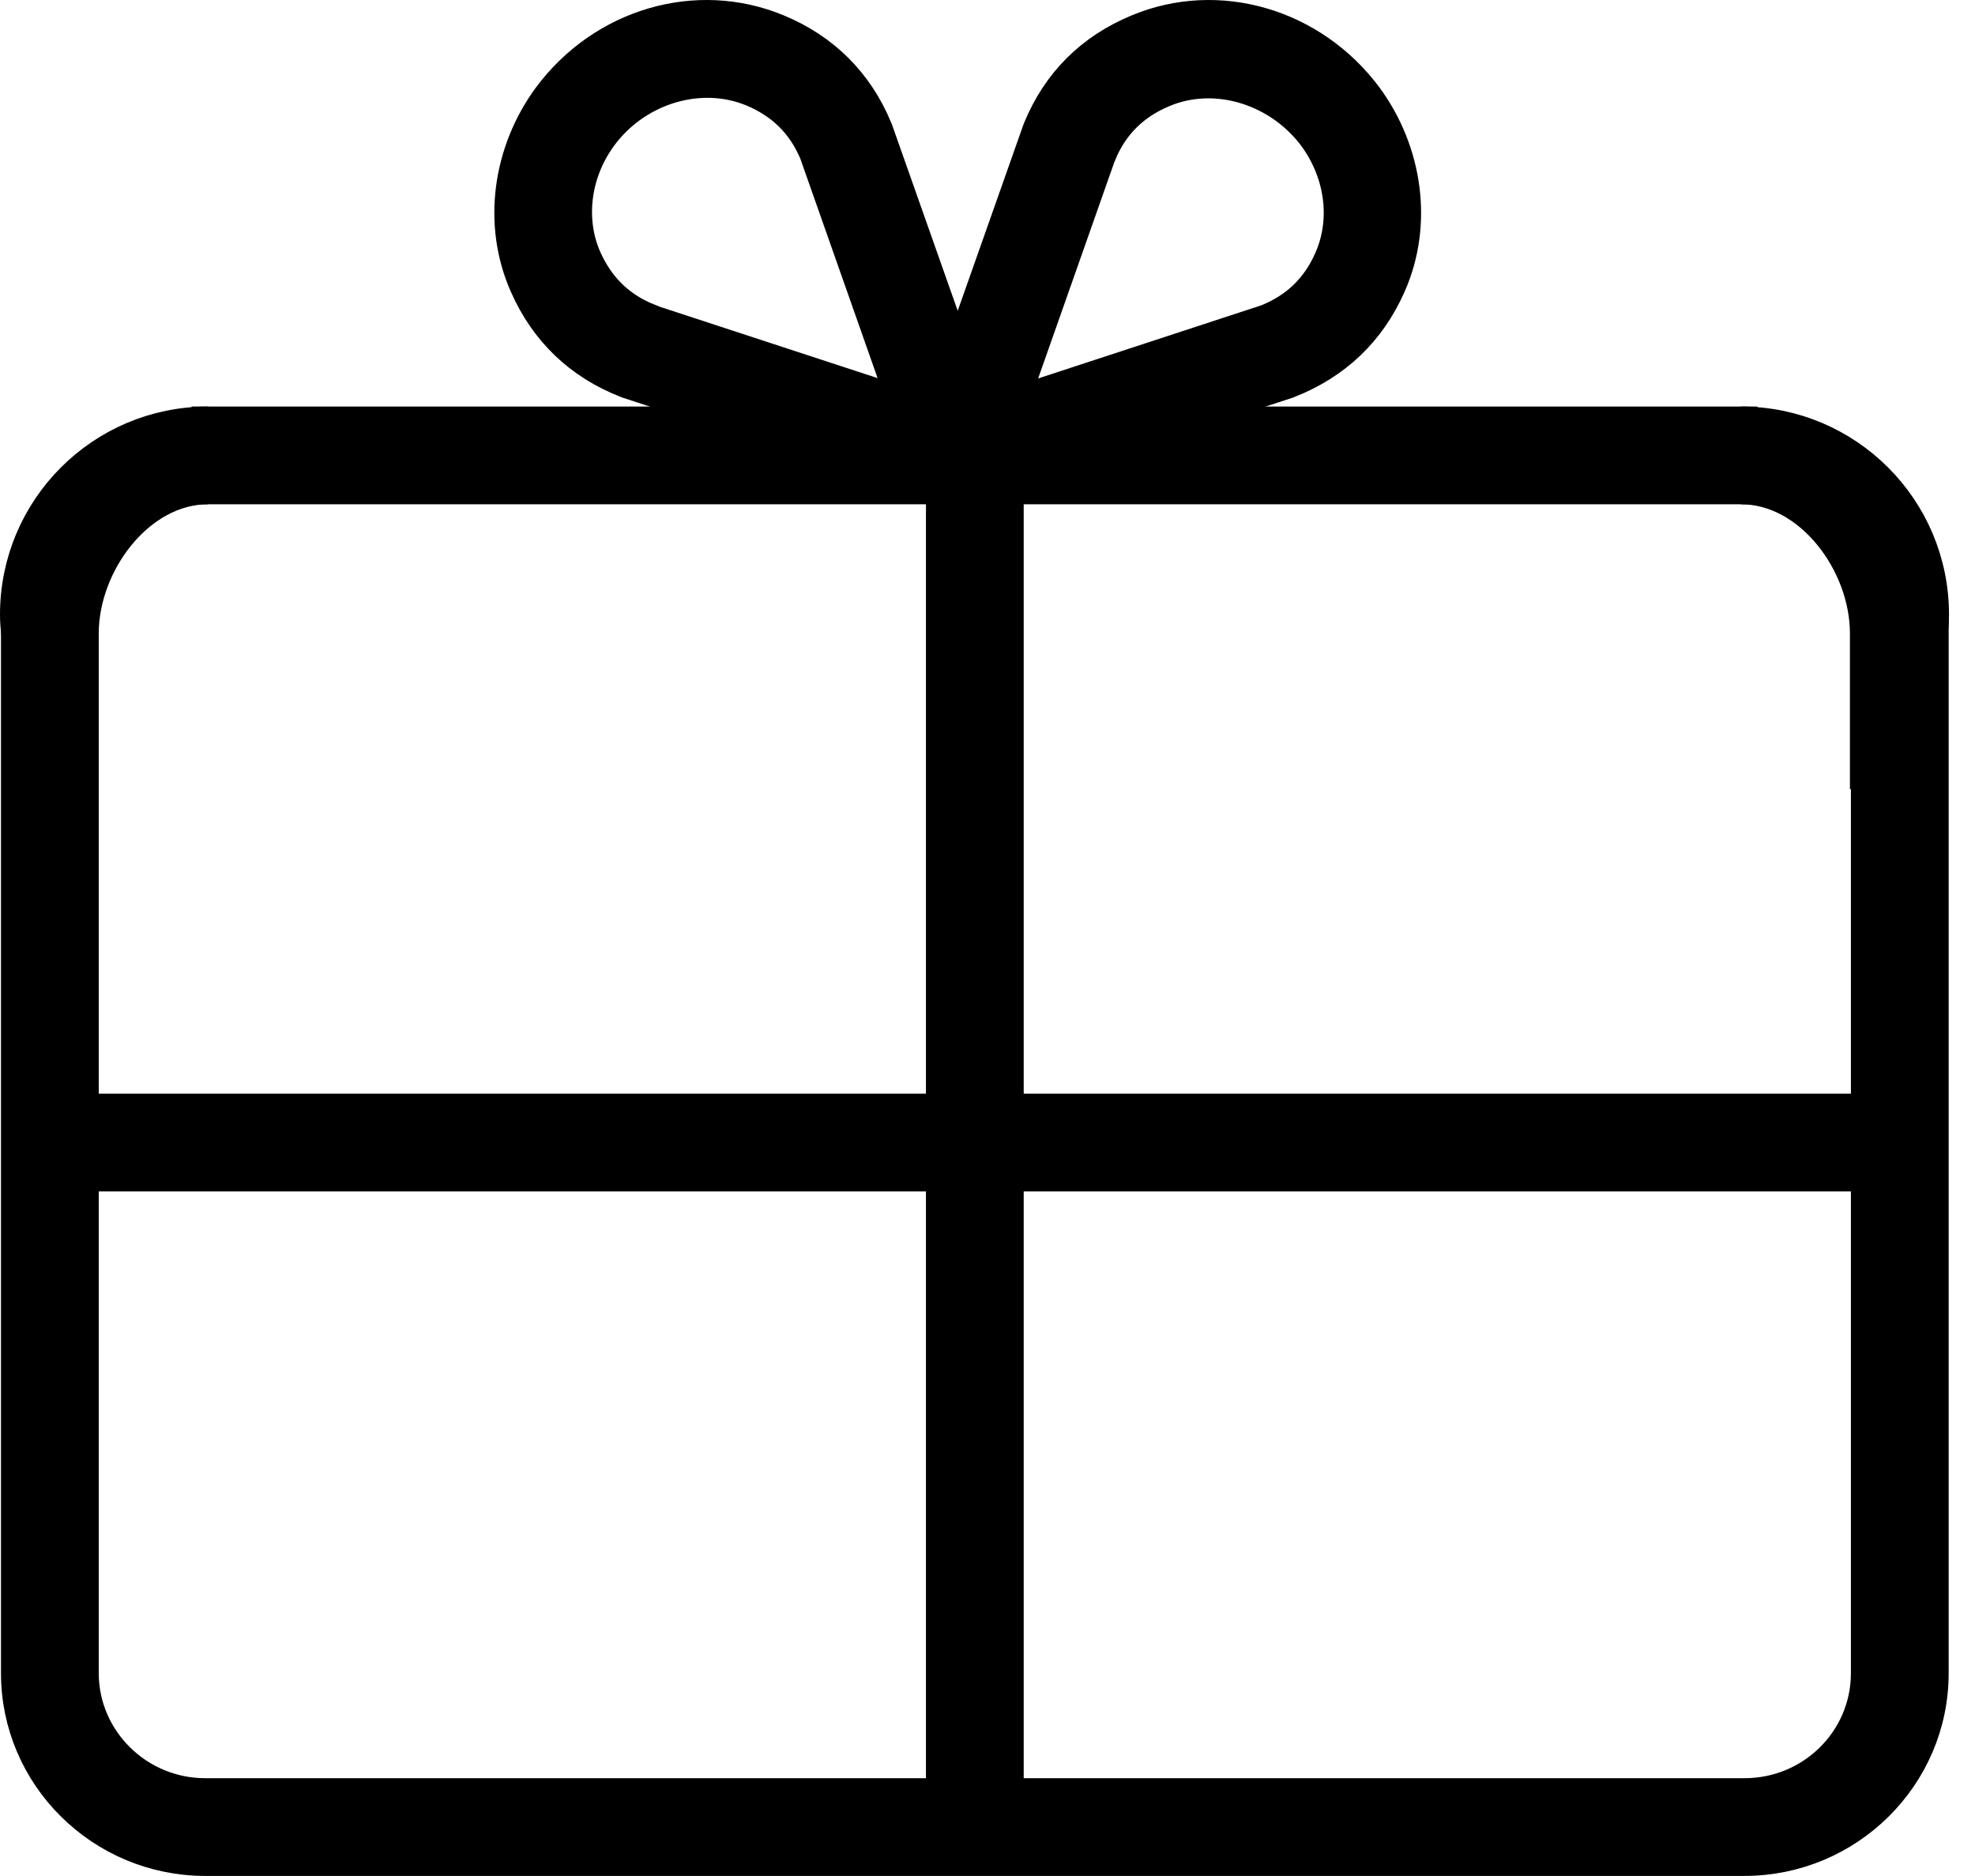 <svg width="60" height="57" viewBox="0 0 60 57" fill="none" xmlns="http://www.w3.org/2000/svg">
<g clip-path="url(#clip0_1715_24607)">
<path d="M29.07 14.83C28.97 14.83 28.86 14.81 28.76 14.78L19.08 11.61C19.08 11.61 19.04 11.6 19.03 11.59C17.62 11.04 16.59 10.05 15.98 8.67C15.15 6.8 15.47 4.61 16.68 2.96C18.32 0.75 21.17 -0.09 23.62 0.93C25.02 1.51 26.03 2.52 26.61 3.91C26.61 3.93 26.62 3.94 26.63 3.96L30 13.51C30.12 13.86 30.04 14.26 29.78 14.53C29.59 14.72 29.34 14.83 29.07 14.83ZM19.72 9.74L27.47 12.28L24.78 4.64C24.4 3.74 23.77 3.12 22.86 2.74C21.31 2.1 19.42 2.64 18.33 4.03C17.47 5.13 17.23 6.61 17.78 7.86C18.18 8.75 18.81 9.37 19.72 9.73V9.74Z" fill="black" stroke="black" stroke-miterlimit="10"/>
<path d="M29.13 14.83C28.87 14.83 28.61 14.73 28.42 14.53C28.16 14.26 28.07 13.87 28.19 13.51L31.56 3.96C31.56 3.96 31.57 3.93 31.58 3.91C32.16 2.51 33.17 1.51 34.57 0.93C37.01 -0.09 39.87 0.75 41.51 2.96C42.72 4.61 43.04 6.81 42.21 8.67C41.6 10.05 40.57 11.03 39.16 11.59C39.14 11.59 39.13 11.6 39.11 11.61L29.43 14.78C29.33 14.81 29.23 14.83 29.12 14.83H29.13ZM33.42 4.65L30.73 12.29L38.48 9.75C39.39 9.39 40.03 8.77 40.42 7.88C40.97 6.63 40.73 5.16 39.87 4.05C38.77 2.66 36.89 2.11 35.34 2.76C34.43 3.14 33.8 3.76 33.42 4.66V4.65Z" fill="black" stroke="black" stroke-miterlimit="10"/>
<path d="M6.32 12.852C3.1 12.852 0.5 15.462 0.5 18.672C0.5 20.282 1.45 21.732 2.5 22.792V19.242C2.5 17.122 4.2 14.822 6.32 14.822" fill="black"/>
<path d="M6.32 12.852C3.1 12.852 0.5 15.462 0.5 18.672C0.5 20.282 1.45 21.732 2.5 22.792V19.242C2.5 17.122 4.2 14.822 6.32 14.822" stroke="black" stroke-miterlimit="10"/>
<path d="M52.89 14.822C55.01 14.822 56.7 17.112 56.7 19.242V22.792C57.76 21.742 58.71 20.282 58.71 18.672C58.71 15.452 56.1 12.852 52.89 12.852" fill="black"/>
<path d="M52.89 14.822C55.01 14.822 56.7 17.112 56.7 19.242V22.792C57.76 21.742 58.71 20.282 58.71 18.672C58.71 15.452 56.1 12.852 52.89 12.852" stroke="black" stroke-miterlimit="10"/>
<path d="M53 56.498H6.24C3.09 56.498 0.53 53.958 0.53 50.838V19.238H2.5V50.838C2.5 52.868 4.18 54.528 6.23 54.528H53C55.06 54.528 56.73 52.878 56.73 50.838V19.238H58.7V50.838C58.7 53.958 56.14 56.498 52.99 56.498H53Z" fill="black" stroke="black" stroke-miterlimit="10"/>
<path d="M57.72 33.73H1.93V35.7H57.72V33.73Z" fill="black" stroke="black" stroke-miterlimit="10"/>
<path d="M52.89 12.852H6.32V14.822H52.89V12.852Z" fill="black" stroke="black" stroke-miterlimit="10"/>
<path d="M30.6 14.328H28.63V55.508H30.6V14.328Z" fill="black" stroke="black" stroke-miterlimit="10"/>
</g>
<defs>
<clipPath id="clip0_1715_24607">
<rect width="59.22" height="57" fill="white"/>
</clipPath>
</defs>
</svg>
